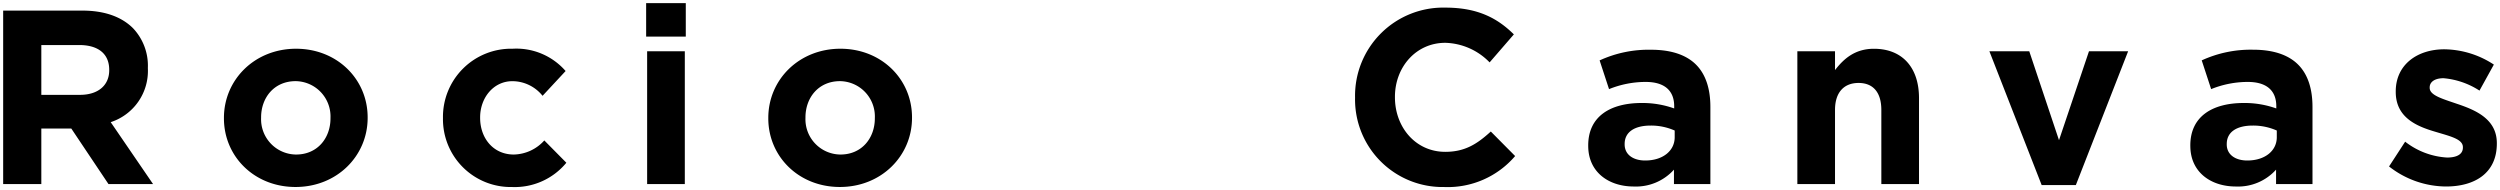 <svg xmlns="http://www.w3.org/2000/svg" viewBox="0 0 394.998 30.049"><defs><style>.a{stroke:transparent;stroke-miterlimit:10}</style></defs><path d="M121.391 18.7v-.078c0-6.029 4.854-10.923 11.392-10.923 6.5 0 11.315 4.815 11.315 10.844v.078c0 6.028-4.855 10.922-11.393 10.922-6.499.006-11.314-4.809-11.314-10.843Zm5.872-.156v.078a5.575 5.575 0 0 0 5.52 5.794c3.406 0 5.442-2.623 5.442-5.716v-.078a5.577 5.577 0 0 0-5.521-5.8c-3.404.009-5.441 2.633-5.441 5.727Zm-57.275.156v-.078a10.774 10.774 0 0 1 11-10.923 10.318 10.318 0 0 1 8.378 3.523l-3.641 3.916a6.128 6.128 0 0 0-4.776-2.311c-2.975 0-5.089 2.623-5.089 5.717v.078c0 3.21 2.075 5.794 5.324 5.794A6.645 6.645 0 0 0 86 22.189l3.484 3.524a10.566 10.566 0 0 1-8.573 3.836A10.714 10.714 0 0 1 69.988 18.7Zm-34.606 0v-.078C35.382 12.6 40.235 7.7 46.774 7.7c6.5 0 11.314 4.815 11.314 10.844v.078c0 6.028-4.855 10.922-11.393 10.922-6.495.005-11.313-4.81-11.313-10.844Zm5.872-.156v.078a5.575 5.575 0 0 0 5.521 5.794c3.406 0 5.442-2.623 5.442-5.716v-.078a5.577 5.577 0 0 0-5.52-5.8c-3.408.009-5.443 2.633-5.443 5.727Zm60.993 10.536V8.1h5.953v20.98Zm-85.109 0-5.872-8.771H6.529v8.771H.5V1.675h12.527c3.485 0 6.186.979 7.987 2.779a8.606 8.606 0 0 1 2.349 6.265v.081a8.511 8.511 0 0 1-5.872 8.5l6.695 9.787ZM6.529 14.986h6.107c2.936 0 4.62-1.566 4.62-3.876v-.078c0-2.583-1.8-3.916-4.738-3.916H6.529Zm95.561-9.2V.5h6.264v5.286ZM214.099 15.455v-.078a13.929 13.929 0 0 1 14.29-14.172c5.167 0 8.26 1.722 10.8 4.228l-3.831 4.424a10.113 10.113 0 0 0-7.008-3.092c-4.62 0-7.951 3.84-7.951 8.533v.079c0 4.7 3.249 8.613 7.948 8.613 3.132 0 5.05-1.252 7.2-3.21l3.842 3.875a14 14 0 0 1-11.236 4.894 13.832 13.832 0 0 1-14.054-14.094ZM377.468 26.3l2.544-3.915a11.863 11.863 0 0 0 6.617 2.506c1.723 0 2.506-.626 2.506-1.565v-.078c0-1.291-2.036-1.723-4.346-2.427-2.936-.861-6.263-2.231-6.263-6.3v-.077c0-4.268 3.445-6.655 7.674-6.655a14.516 14.516 0 0 1 7.828 2.416l-2.271 4.111a12.427 12.427 0 0 0-5.676-1.958c-1.449 0-2.193.626-2.193 1.448v.078c0 1.175 2 1.723 4.268 2.506 2.936.979 6.342 2.388 6.342 6.226v.078c0 4.658-3.484 6.773-8.026 6.773a14.7 14.7 0 0 1-9.004-3.167Zm-31.4-3.249v-.078c0-4.58 3.484-6.7 8.456-6.7a14.915 14.915 0 0 1 5.129.861v-.352c0-2.466-1.527-3.837-4.5-3.837a15.441 15.441 0 0 0-5.794 1.136l-1.488-4.542a18.524 18.524 0 0 1 8.143-1.684c3.25 0 5.6.861 7.086 2.35 1.566 1.565 2.271 3.876 2.271 6.694V29.08h-5.755v-2.275a8.068 8.068 0 0 1-6.342 2.663c-3.954.004-7.203-2.263-7.203-6.417Zm5.755-.313v.078c0 1.6 1.331 2.543 3.249 2.543 2.779 0 4.659-1.526 4.659-3.679v-1.057a9.231 9.231 0 0 0-3.8-.783c-2.54 0-4.105 1.019-4.105 2.898Zm-100.887.313v-.078c0-4.58 3.484-6.7 8.456-6.7a14.911 14.911 0 0 1 5.129.861v-.352c0-2.466-1.526-3.837-4.5-3.837a15.442 15.442 0 0 0-5.794 1.136l-1.488-4.537a18.528 18.528 0 0 1 8.144-1.684c3.249 0 5.6.861 7.086 2.35 1.566 1.565 2.27 3.876 2.27 6.694V29.08h-5.755v-2.275a8.069 8.069 0 0 1-6.343 2.663c-3.953.004-7.203-2.263-7.203-6.417Zm5.755-.313v.078c0 1.6 1.331 2.543 3.249 2.543 2.78 0 4.659-1.526 4.659-3.679v-1.057a9.234 9.234 0 0 0-3.8-.783c-2.54 0-4.106 1.019-4.106 2.898Zm65.888 6.5L314.32 8.095h6.3l4.7 14.054 4.739-14.054h6.186l-8.261 21.141Zm-25.329-.157V17.374c0-2.82-1.331-4.268-3.6-4.268s-3.719 1.448-3.719 4.268V29.08h-5.95V8.095h5.95v2.977c1.368-1.767 3.132-3.367 6.146-3.367 4.5 0 7.125 2.975 7.125 7.79V29.08Z" class="a"/></svg>